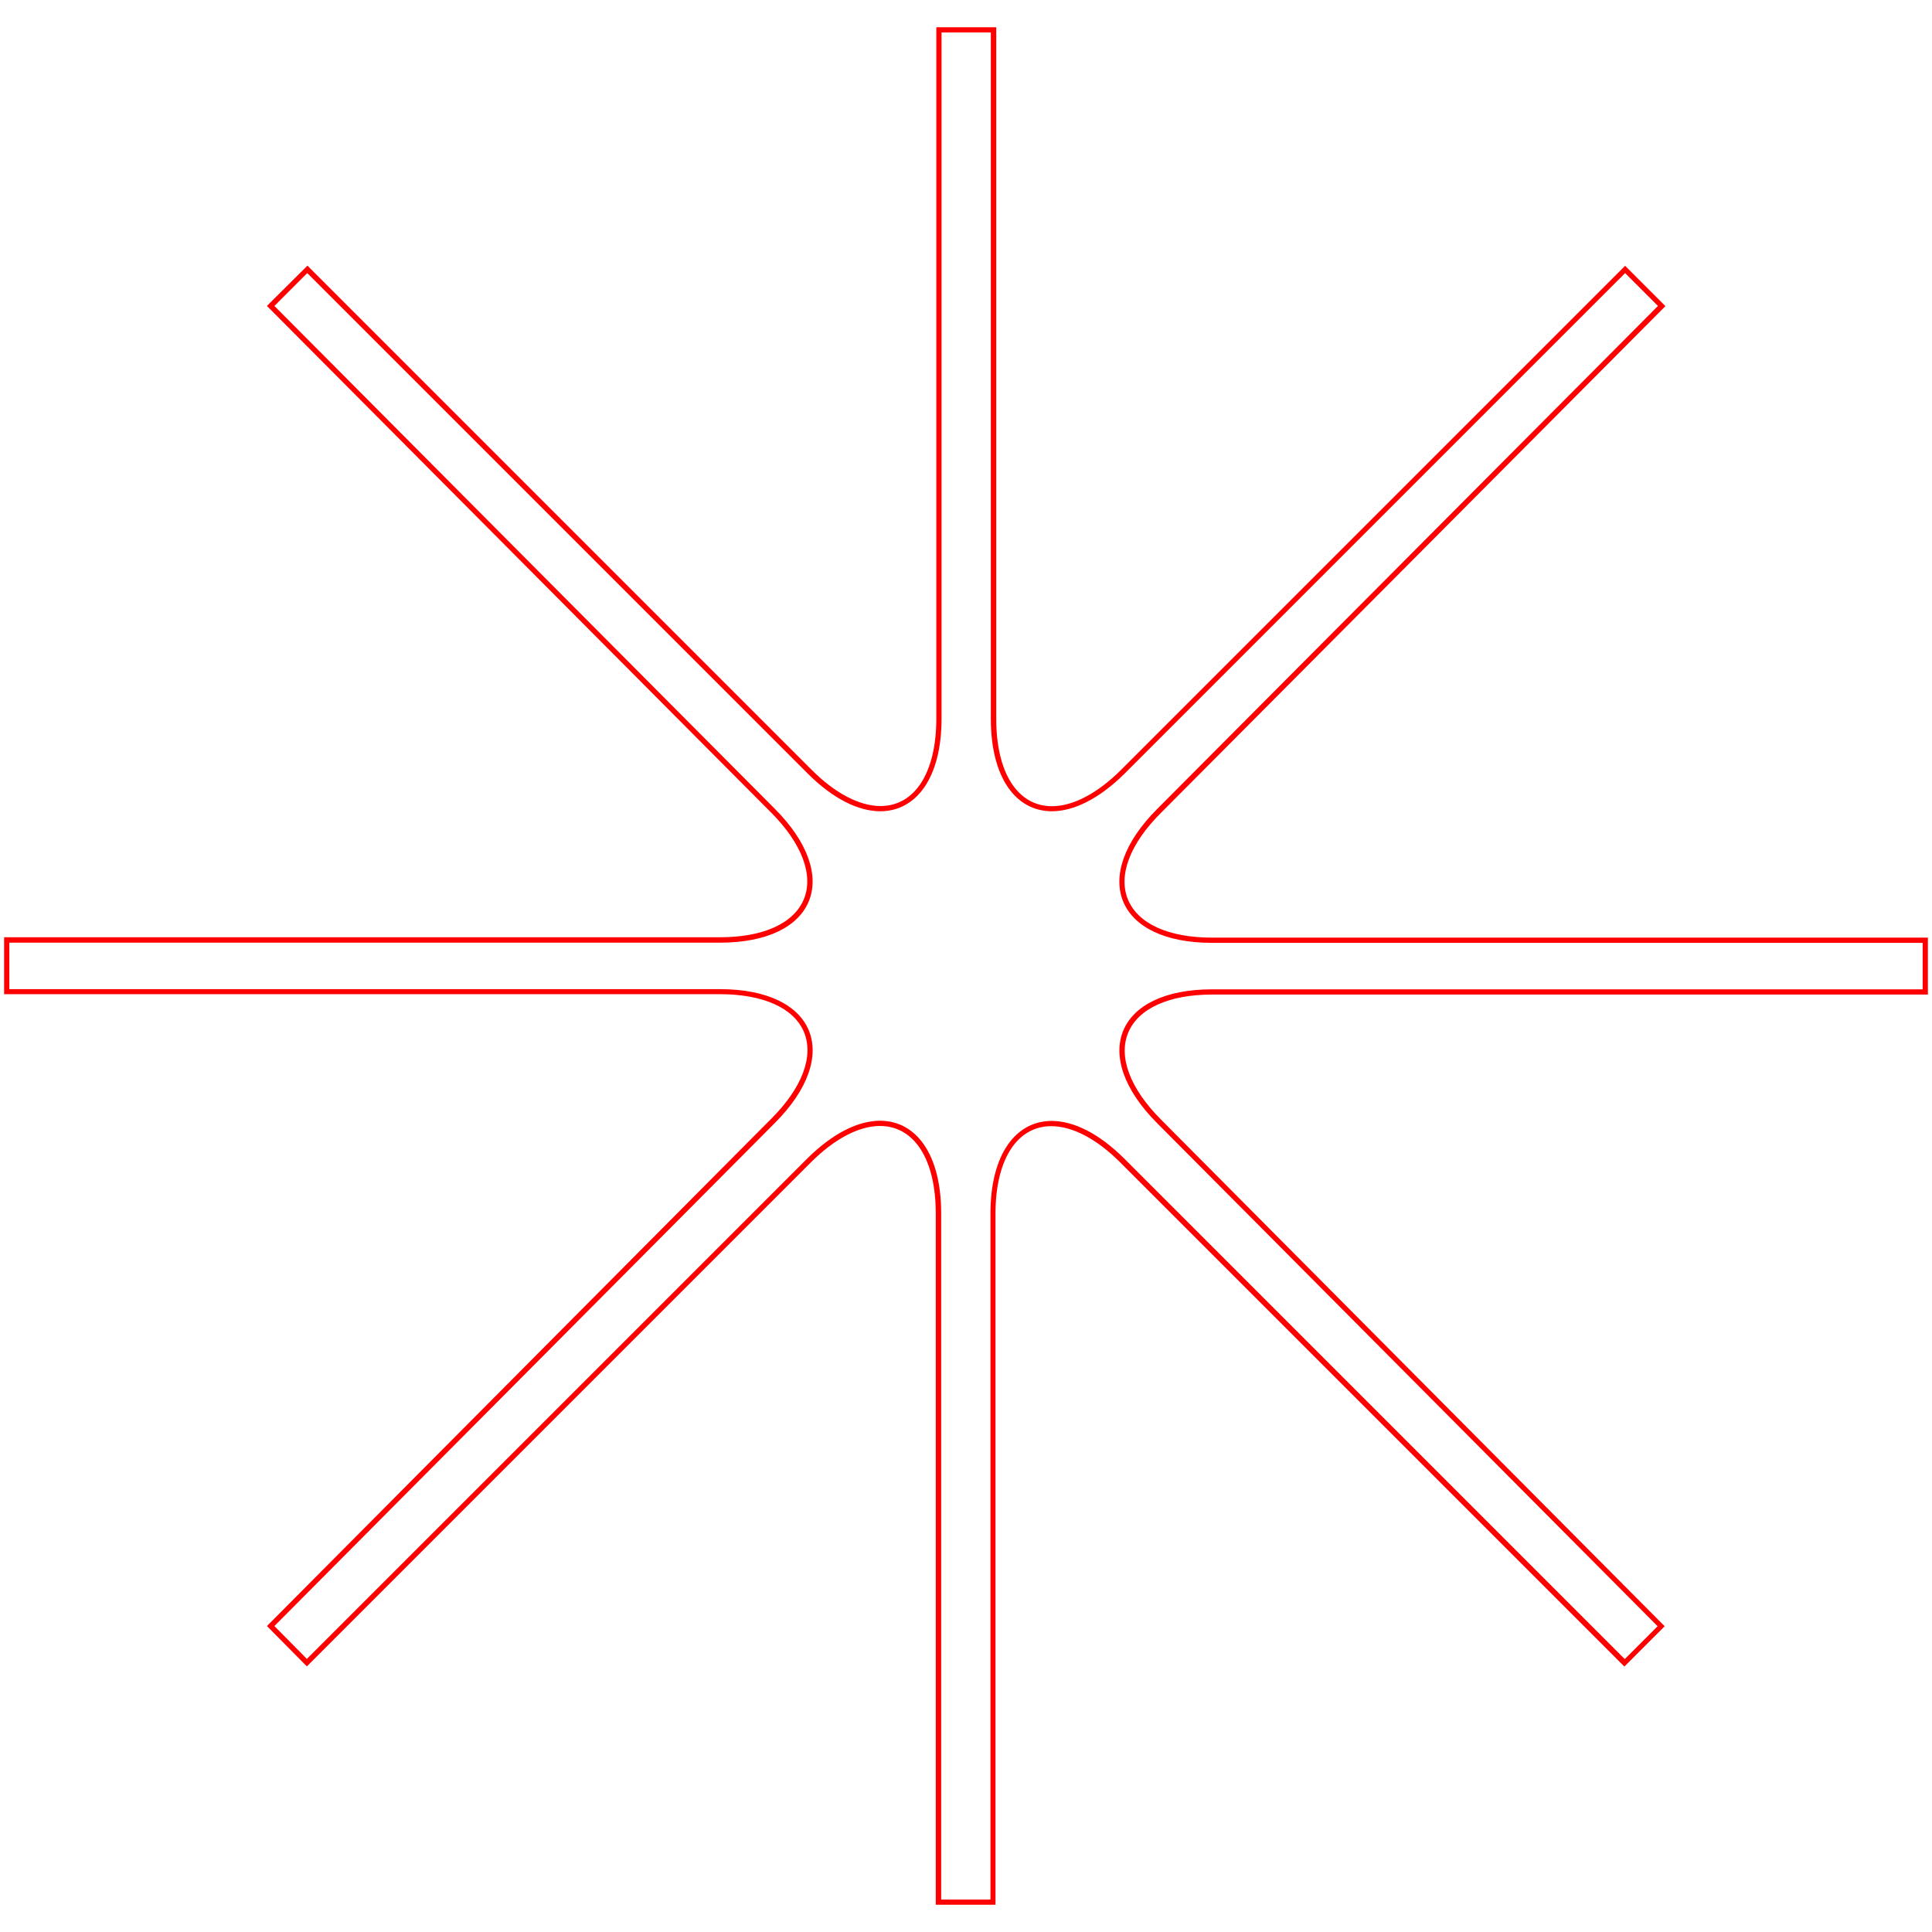 <?xml version="1.0" encoding="utf-8"?>
<!-- Generator: Adobe Illustrator 24.1.0, SVG Export Plug-In . SVG Version: 6.00 Build 0)  -->
<svg version="1.1" id="Layer_1" xmlns="http://www.w3.org/2000/svg" xmlns:xlink="http://www.w3.org/1999/xlink" x="0px" y="0px"
	 viewBox="0 0 1035 1035" style="enable-background:new 0 0 1035 1035;" xml:space="preserve">
<style type="text/css">
	.st0{fill:#FF0000;}
</style>
<g>
	<path class="st0" d="M530.8,17.4V385c0,31.9,13.6,49.6,32.7,49.6c11.6,0,25.2-6.5,39.1-20.3l268-268l17.6,17.6L620,433.3
		c-36.6,36.6-22,71.8,29.3,71.8H1030V530H649.3c-51.2,0-65.9,35.2-29.3,71.8l268,269.4l-17.6,17.6l-268-268
		c-13.8-13.8-27.4-20.3-39-20.3c-19.1,0-32.8,17.7-32.8,49.6v367.5h-26.4V650c0-31.9-13.6-49.6-32.7-49.6
		c-11.6,0-25.2,6.5-39.1,20.3l-268,268L147,871.1l268-269.4c36.6-36.6,22-71.8-29.3-71.8H5V505h380.7c51.2,0,65.9-35.1,29.3-71.8
		L147,163.9l17.6-17.6l268,268c13.8,13.8,27.4,20.3,39,20.3c19.1,0,32.8-17.7,32.8-49.6V17.4H530.8 M533.6,14.6h-2.8h-26.4h-2.8v2.8
		V385c0,28.9-11.5,46.8-29.9,46.8c-11.3,0-24.5-6.9-37-19.5l-268-268l-2-2l-2,2L145,161.9l-2,2l2,2l268,269.3
		c16.6,16.6,23,33.7,17.6,46.6c-5.4,12.9-21.7,20.3-44.9,20.3H5H2.2v2.8v24.9v2.8H5h380.7c23.2,0,39.6,7.4,45,20.3
		c5.4,13-1,30-17.7,46.6L145,869.1l-2,2l2,2l17.4,17.6l2,2l2-2l268-268c12.6-12.6,25.8-19.5,37-19.5c18.4,0,29.9,17.9,29.9,46.8
		v367.6v2.8h2.8h26.4h2.8v-2.8V650.1c0-14.7,3-26.9,8.7-35.2c5.2-7.6,12.6-11.6,21.2-11.6c11.3,0,24.5,6.9,37,19.5l268,268l2,2l2-2
		l17.6-17.6l2-2l-2-2L622,599.8c-16.6-16.6-23-33.6-17.6-46.6c5.4-12.9,21.7-20.4,44.9-20.4H1030h2.8V530v-24.9v-2.8h-2.8H649.3
		c-23.2,0-39.6-7.4-45-20.3c-5.4-13,1-30,17.7-46.6l268.2-269.4l2-2l-2-2l-17.6-17.6l-2-2l-2,2l-268,268
		c-12.6,12.6-25.8,19.5-37,19.5c-18.5,0-29.9-17.9-29.9-46.8V17.4V14.6L533.6,14.6z"/>
</g>
</svg>
